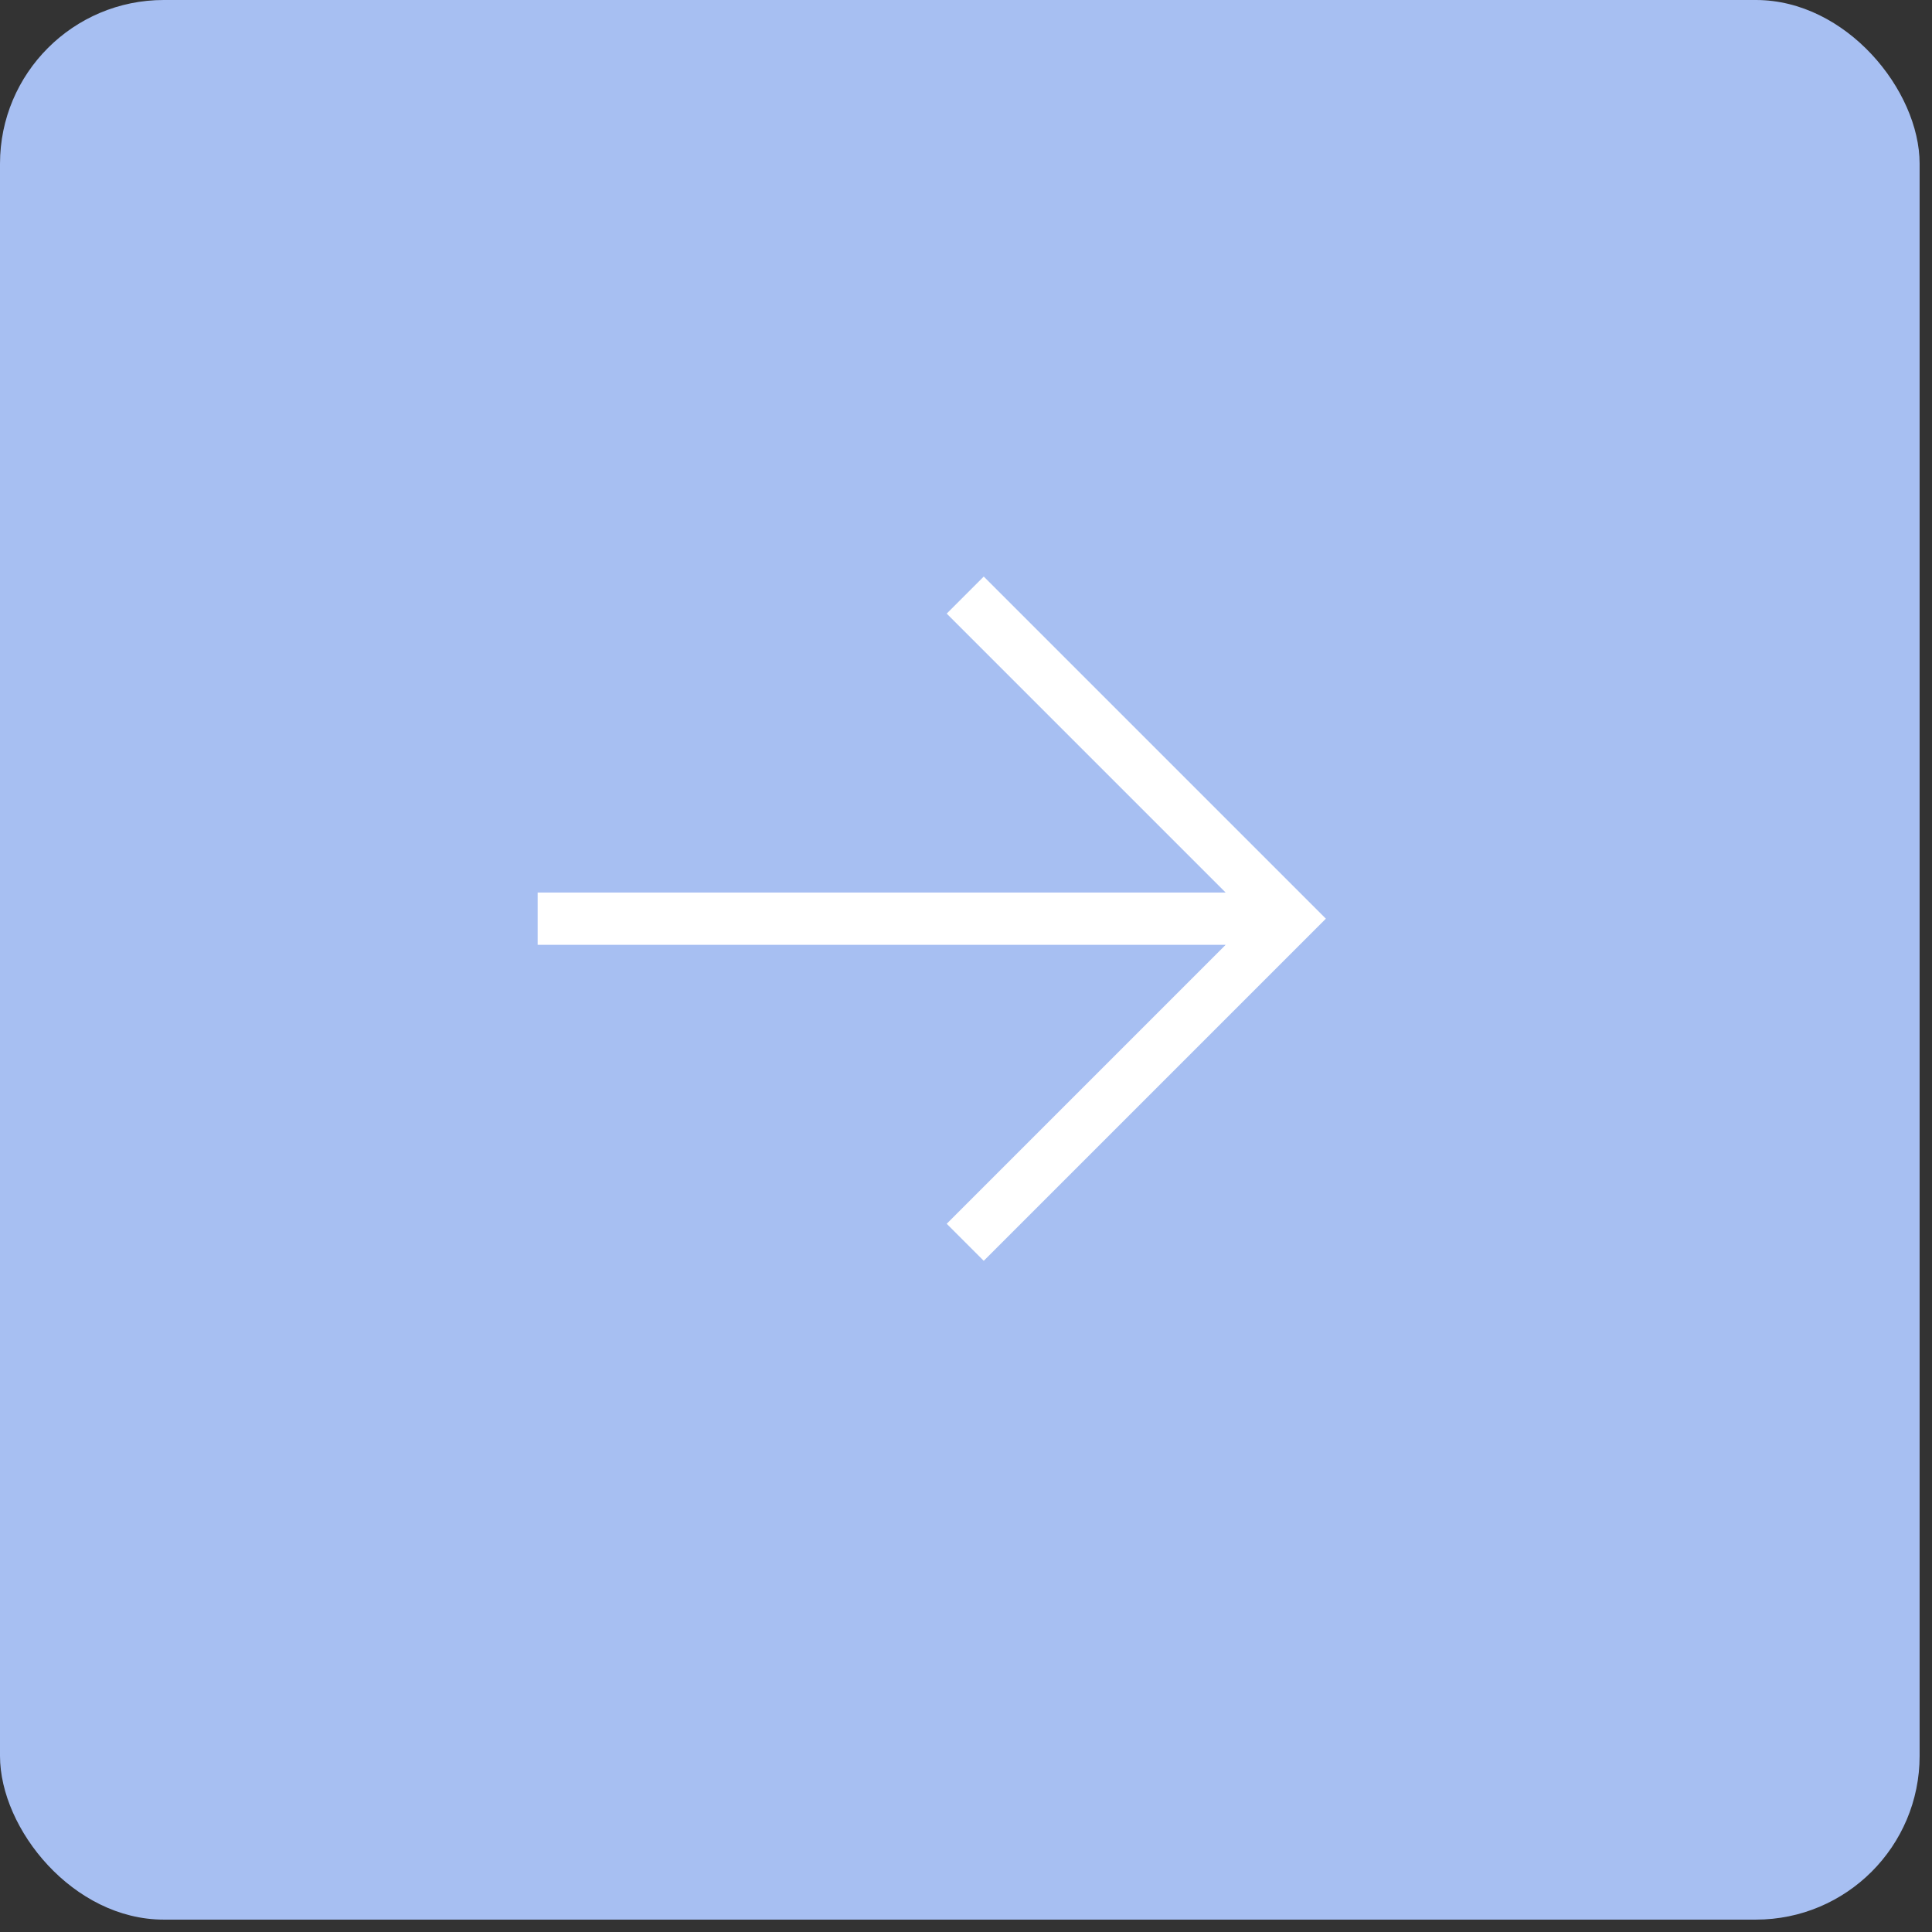 <svg width="59" height="59" viewBox="0 0 59 59" fill="none" xmlns="http://www.w3.org/2000/svg">
<rect x="0" y="0" width="59" height="59" fill="#333333" stroke="none"/>
<rect width="58.622" height="58.622" rx="5" fill="#A7BFF2"/>
<g clip-path="url(#clip0_2299_621)">
<path d="M30.042 17.607L28.911 18.738L37.429 27.256L16.419 27.256L16.419 28.854L37.429 28.854L28.911 37.372L30.042 38.503L40.49 28.055L30.042 17.607Z" fill="white"/>
</g>
<defs>
<clipPath id="clip0_2299_621">
<rect width="17.587" height="17.587" fill="white" transform="translate(28.055 15.619) rotate(45)"/>
</clipPath>
</defs>
</svg>
